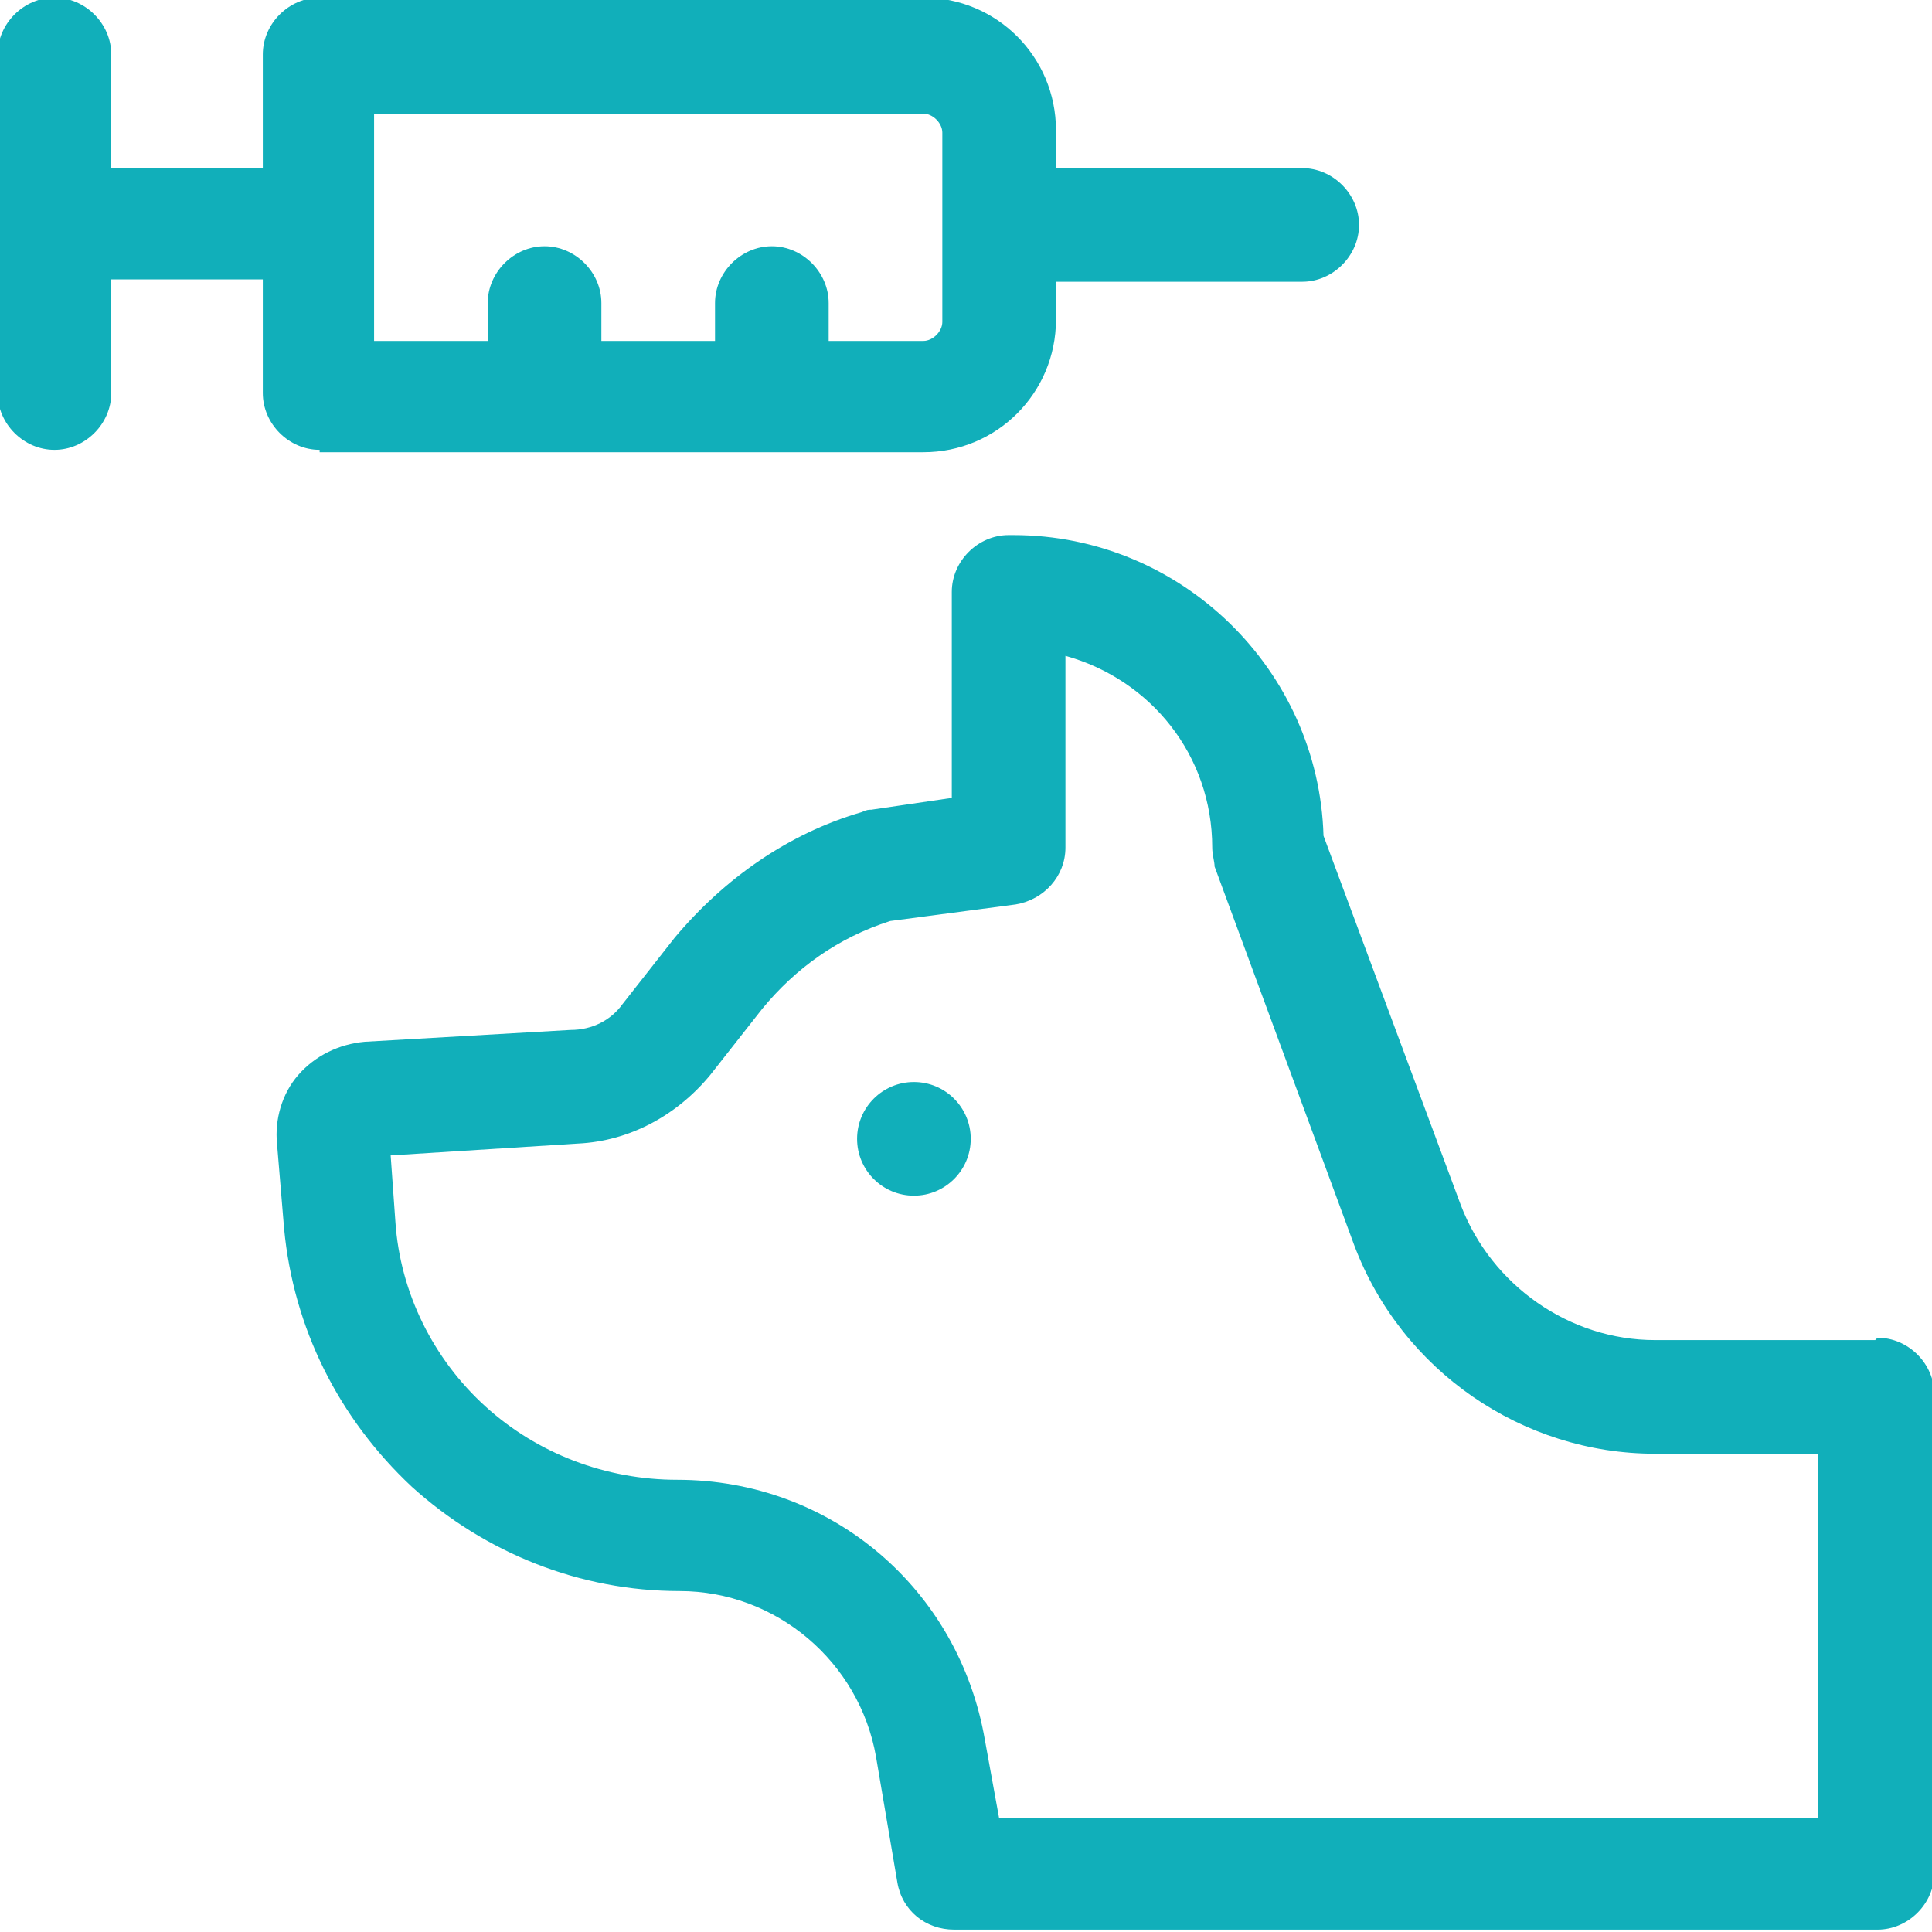 <?xml version="1.0" encoding="UTF-8"?>
<!DOCTYPE svg PUBLIC "-//W3C//DTD SVG 1.1//EN" "http://www.w3.org/Graphics/SVG/1.1/DTD/svg11.dtd">
<!-- Creator: CorelDRAW X6 -->
<svg xmlns="http://www.w3.org/2000/svg" xml:space="preserve" width="22.552mm" height="22.552mm" version="1.1" style="shape-rendering:geometricPrecision; text-rendering:geometricPrecision; image-rendering:optimizeQuality; fill-rule:evenodd; clip-rule:evenodd"
viewBox="0 0 816 816"
 xmlns:xlink="http://www.w3.org/1999/xlink">
 <defs>
  <style type="text/css">
   <![CDATA[
    .fil0 {fill:#11AFBA}
   ]]>
  </style>
 </defs>
 <g id="Слой_x0020_1">
  <g id="_985678864">
   <path class="fil0" d="M135 191l255 0c31,0 56,-25 56,-56l0 -16 104 0c13,0 24,-11 24,-24 0,-13 -11,-24 -24,-24l-104 0 0 -16c0,-31 -25,-56 -56,-56l-255 0c-13,0 -24,11 -24,24l0 48 -64 0 0 -48c0,-13 -11,-24 -24,-24 -13,0 -24,11 -24,24l0 143c0,13 11,24 24,24 13,0 24,-11 24,-24l0 -48 64 0 0 48c0,13 11,24 24,24l0 0zm24 -143l231 0c4,0 8,4 8,8l0 80c0,4 -4,8 -8,8l-40 0 0 -16c0,-13 -11,-24 -24,-24 -13,0 -24,11 -24,24l0 16 -48 0 0 -16c0,-13 -11,-24 -24,-24 -13,0 -24,11 -24,24l0 16 -48 0 0 -96z"/>
   <circle class="fil0" cx="386" cy="481" r="24"/>
   <path class="fil0" d="M792 566l-93 0c-36,0 -69,-23 -82,-57l-58 -156c-2,-70 -60,-127 -131,-127l-2 0c-13,0 -24,11 -24,24l0 87 -34 5c-1,0 -2,0 -4,1 -31,9 -58,28 -79,53l-22 28c-5,7 -13,11 -22,11l-87 5c-11,1 -21,6 -28,14 -7,8 -10,19 -9,29l3 36c4,42 23,80 54,109 31,28 71,44 113,44 41,0 76,30 83,70l9 53c2,12 12,20 24,20l390 0c13,0 24,-11 24,-24l0 -202c0,-13 -11,-24 -24,-24zm-24 202l-346 0 -6 -33c-11,-64 -65,-110 -130,-110 -30,0 -59,-11 -81,-31 -22,-20 -36,-48 -38,-78l-2 -28 79 -5c22,-1 42,-12 56,-29l22 -28c14,-17 32,-30 54,-37l53 -7c12,-2 21,-12 21,-24l0 -81c36,10 62,42 62,81 0,3 1,6 1,8l59 160c20,53 71,88 127,88l69 0 0 154z"/>
  </g>
 </g>
</svg>
